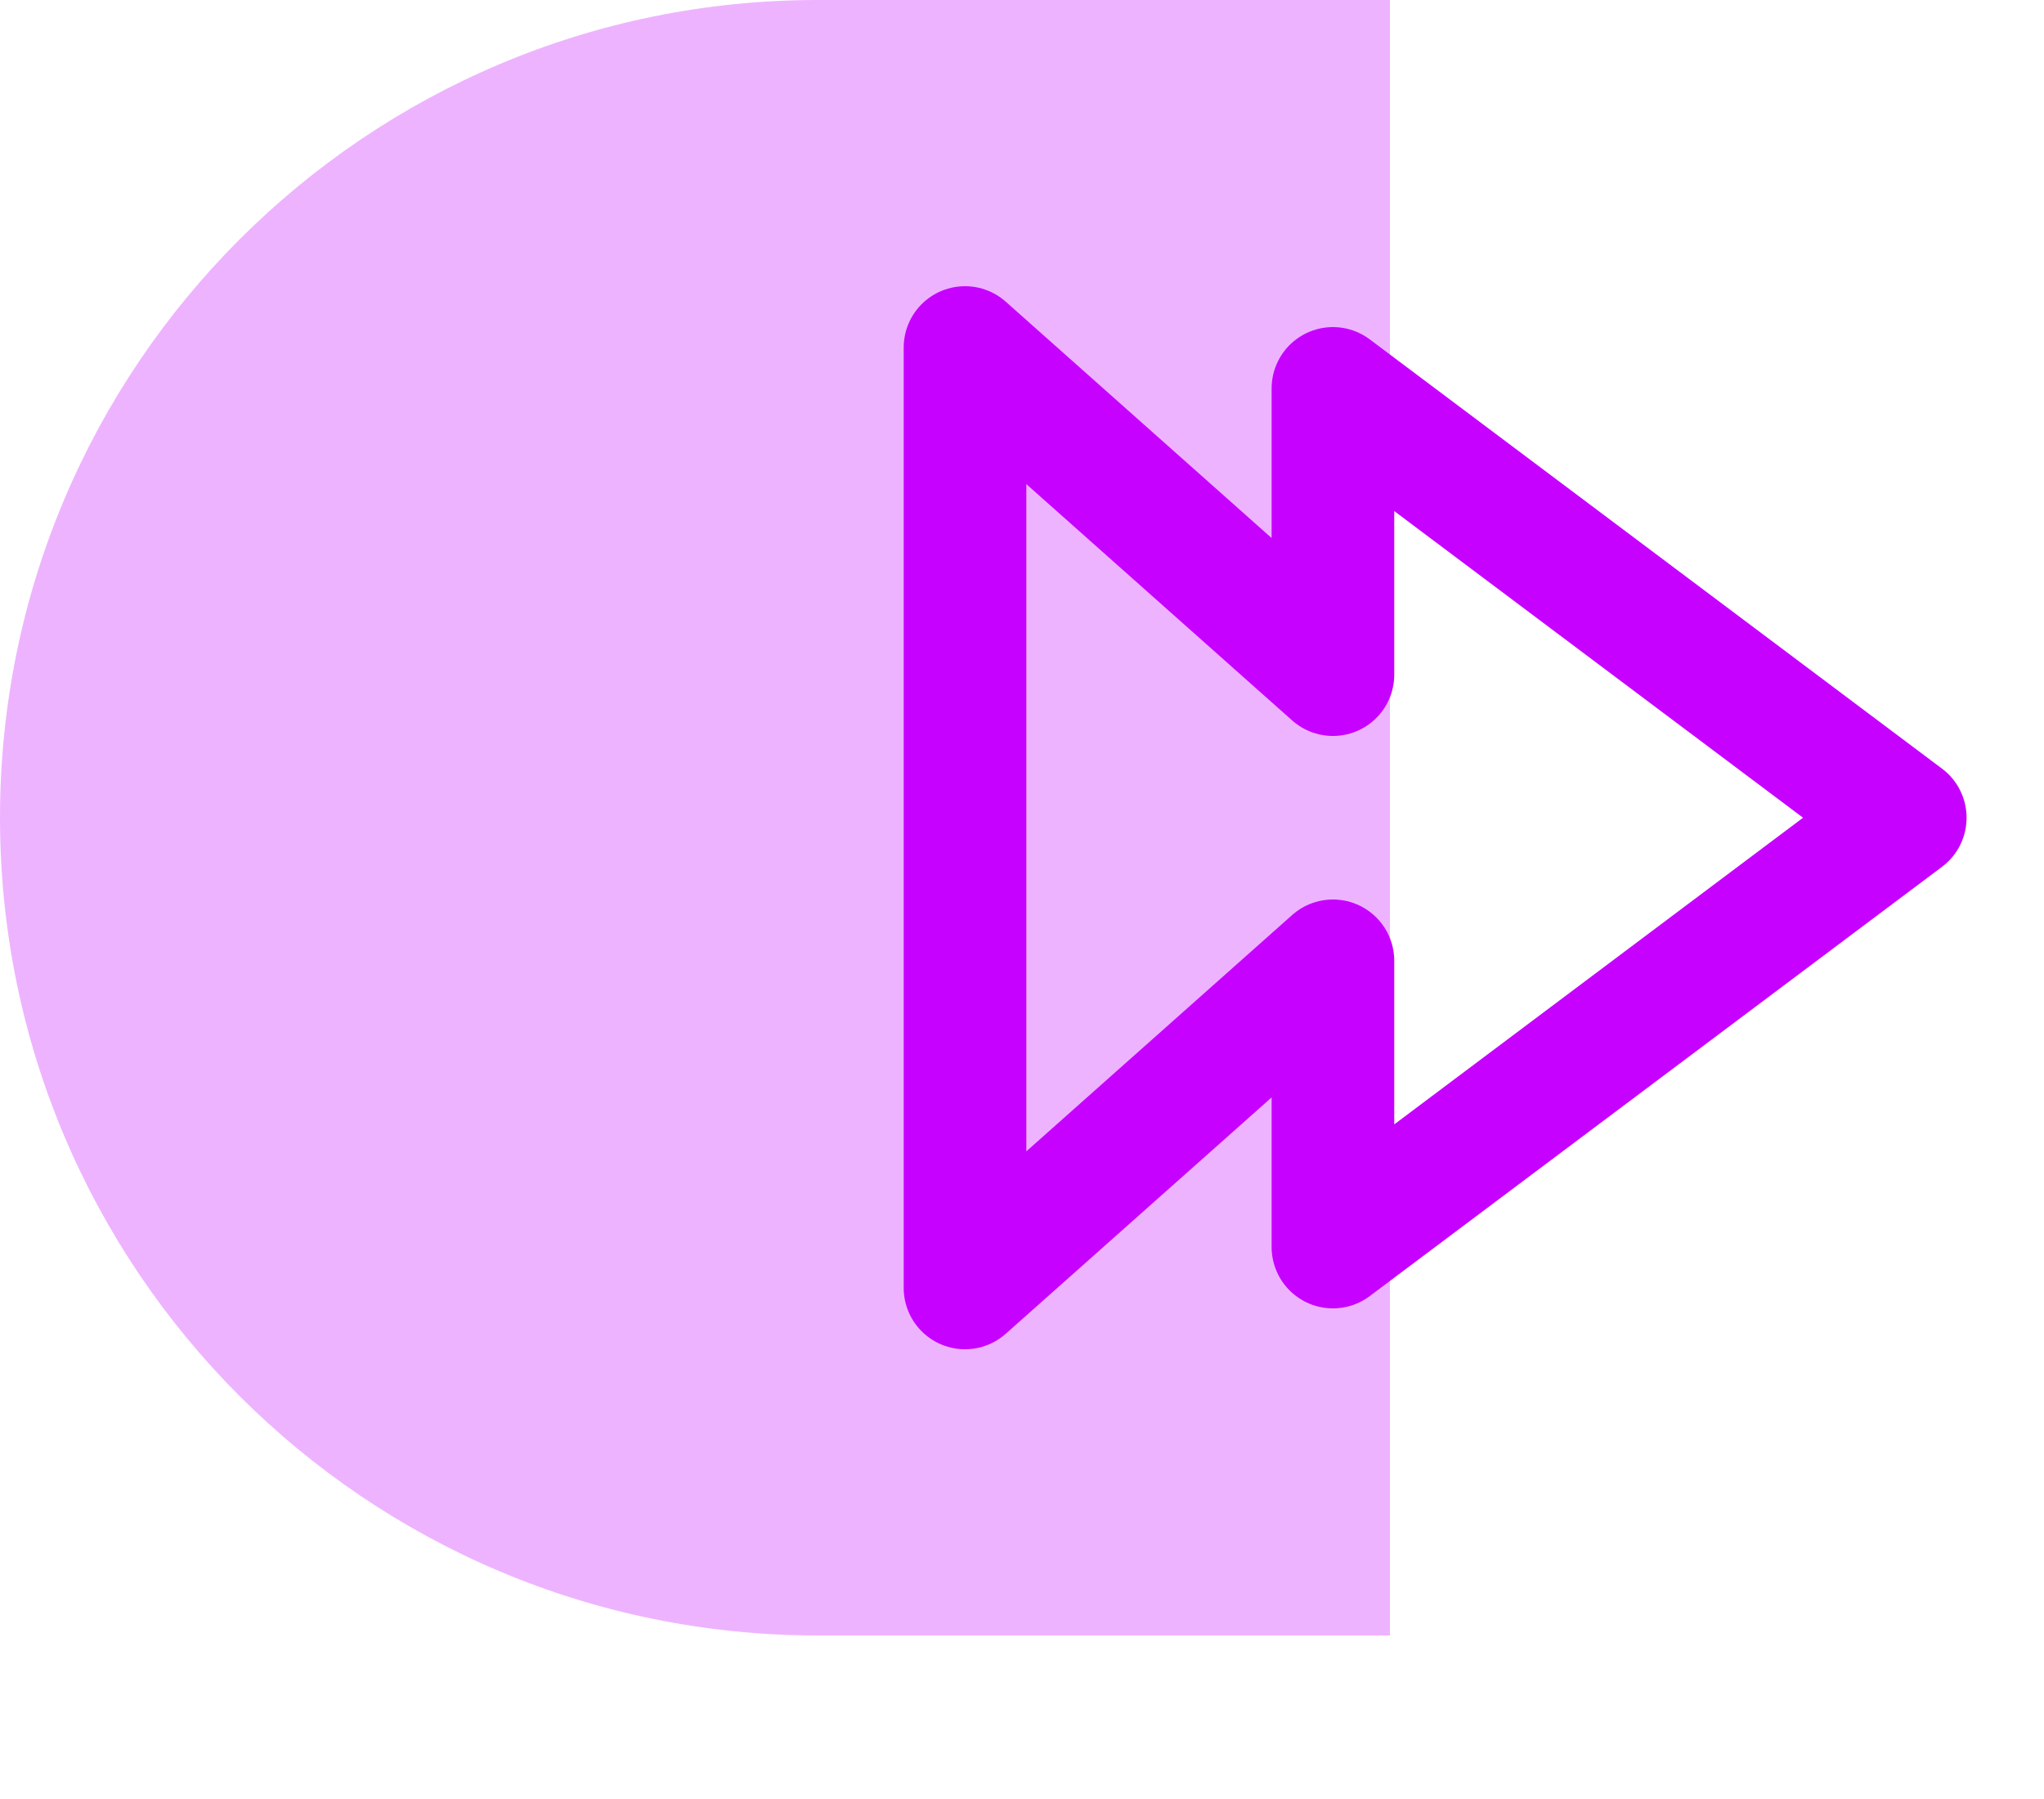 <?xml version="1.0" encoding="UTF-8"?>
<svg width="50px" height="44px" viewBox="0 0 50 44" version="1.1" xmlns="http://www.w3.org/2000/svg" xmlns:xlink="http://www.w3.org/1999/xlink">
    <title>ico-services-5</title>
    <g id="ico-services-5" stroke="none" stroke-width="1" fill="none" fill-rule="evenodd">
        <g id="Group-51">
            <g id="Stroke-40" transform="translate(23.606, 8.5)" stroke="#C701FF" stroke-linecap="round" stroke-linejoin="round" stroke-width="3">
                <polygon points="0 23 9 15 9 22 23 11.5 9 1 9 8 0 0"></polygon>
            </g>
            <path d="M34,0 L34,40 L20,40 C8.954,40 1.3527075e-15,31.046 0,20 C-1.3527075e-15,8.954 8.954,2.02906125e-15 20,0 L34,0 Z" id="Combined-Shape" fill="#C701FF" opacity="0.3"></path>
        </g>
    </g>
</svg>